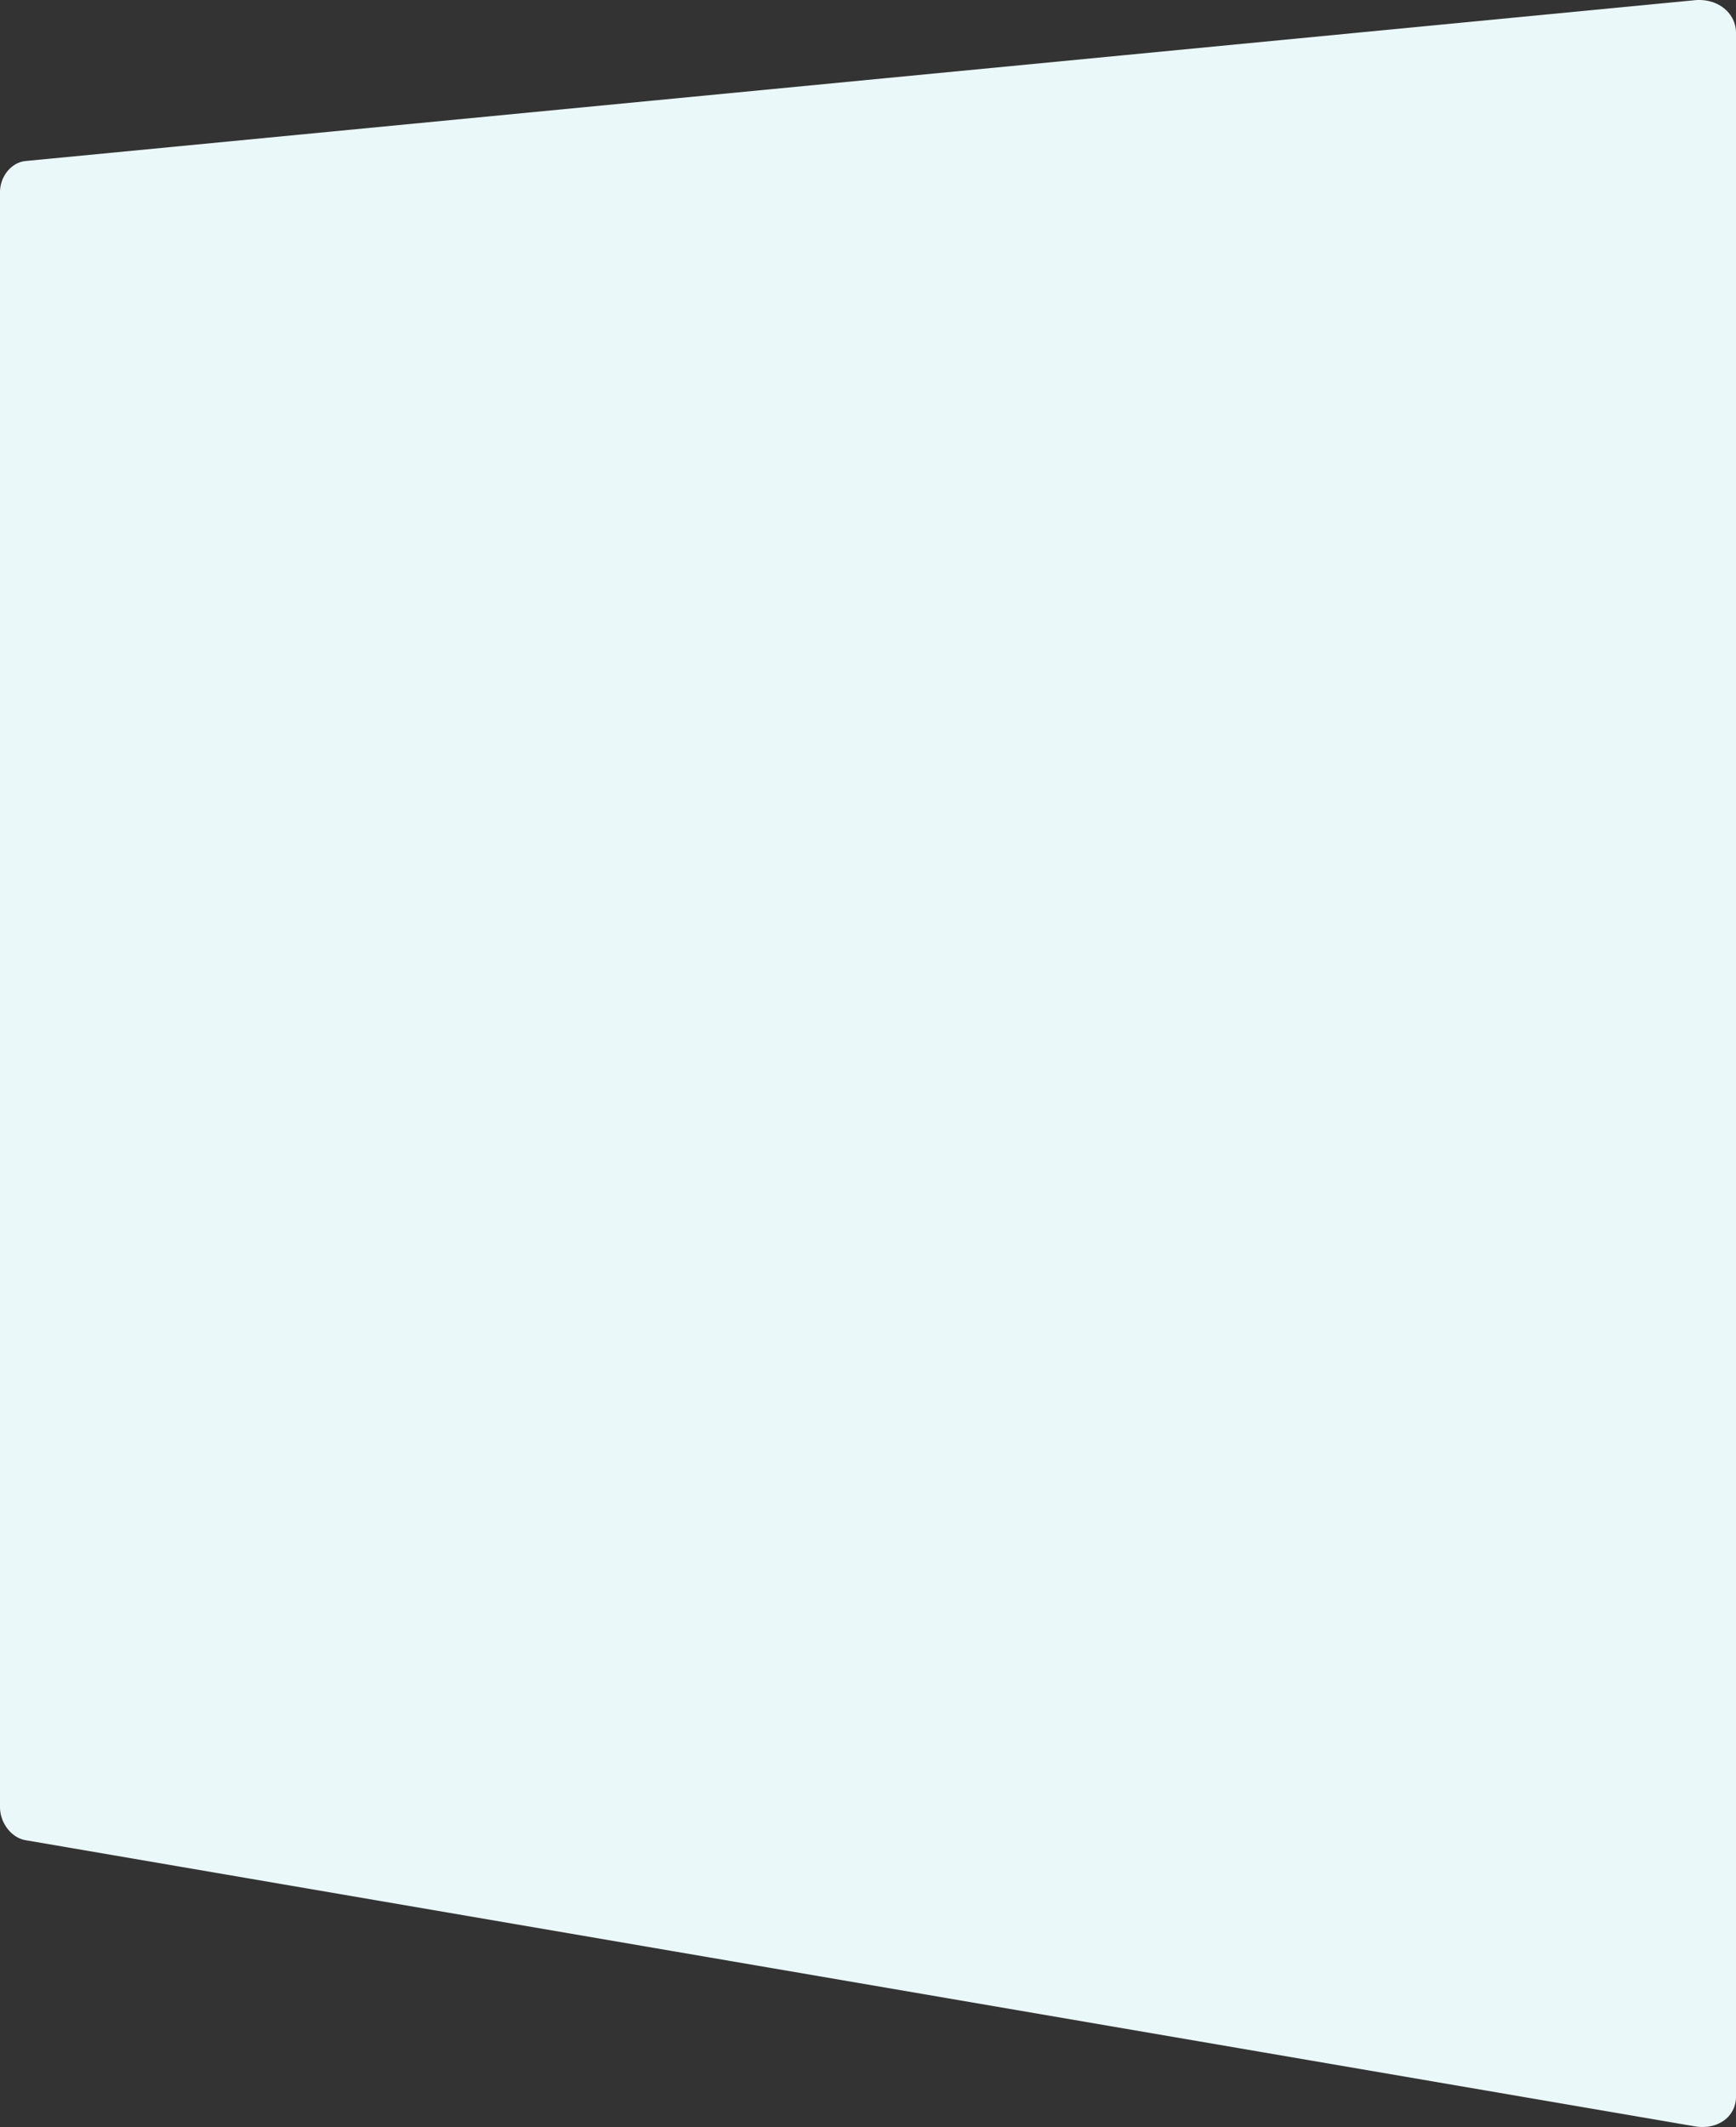 <?xml version="1.0" encoding="UTF-8"?>
<svg xmlns="http://www.w3.org/2000/svg" width="1614.091" height="1976.93" viewBox="0 0 1614.091 1976.93">
  <rect x="0" y="0" width="1614.091" height="1976.93" fill="#333333" stroke="none"/>
  <path id="blog_-_bg" data-name="blog - bg" d="M-1313.337,1979.8l-1551.914-265.937a24.753,24.753,0,0,1-9.267-3.695,30.564,30.564,0,0,1-7.546-7.027,33.787,33.787,0,0,1-5.077-9.365,32.337,32.337,0,0,1-1.859-10.721V182.189a31.136,31.136,0,0,1,1.859-10.581,30.753,30.753,0,0,1,5.077-8.984,27.363,27.363,0,0,1,7.546-6.46,23.065,23.065,0,0,1,9.267-3L-1313.337,3.7a40.846,40.846,0,0,1,14.911,1.24,34.72,34.72,0,0,1,12.22,6.139,29.945,29.945,0,0,1,8.263,10.073,28.917,28.917,0,0,1,3.034,13.017V1952.212a27.52,27.52,0,0,1-3.034,12.789,26.845,26.845,0,0,1-8.263,9.452,31.858,31.858,0,0,1-12.22,5.222,38.086,38.086,0,0,1-7.623.754A43.146,43.146,0,0,1-1313.337,1979.8Z" transform="translate(2889 -3.499)" fill="#ebf8f9"></path>
</svg>
